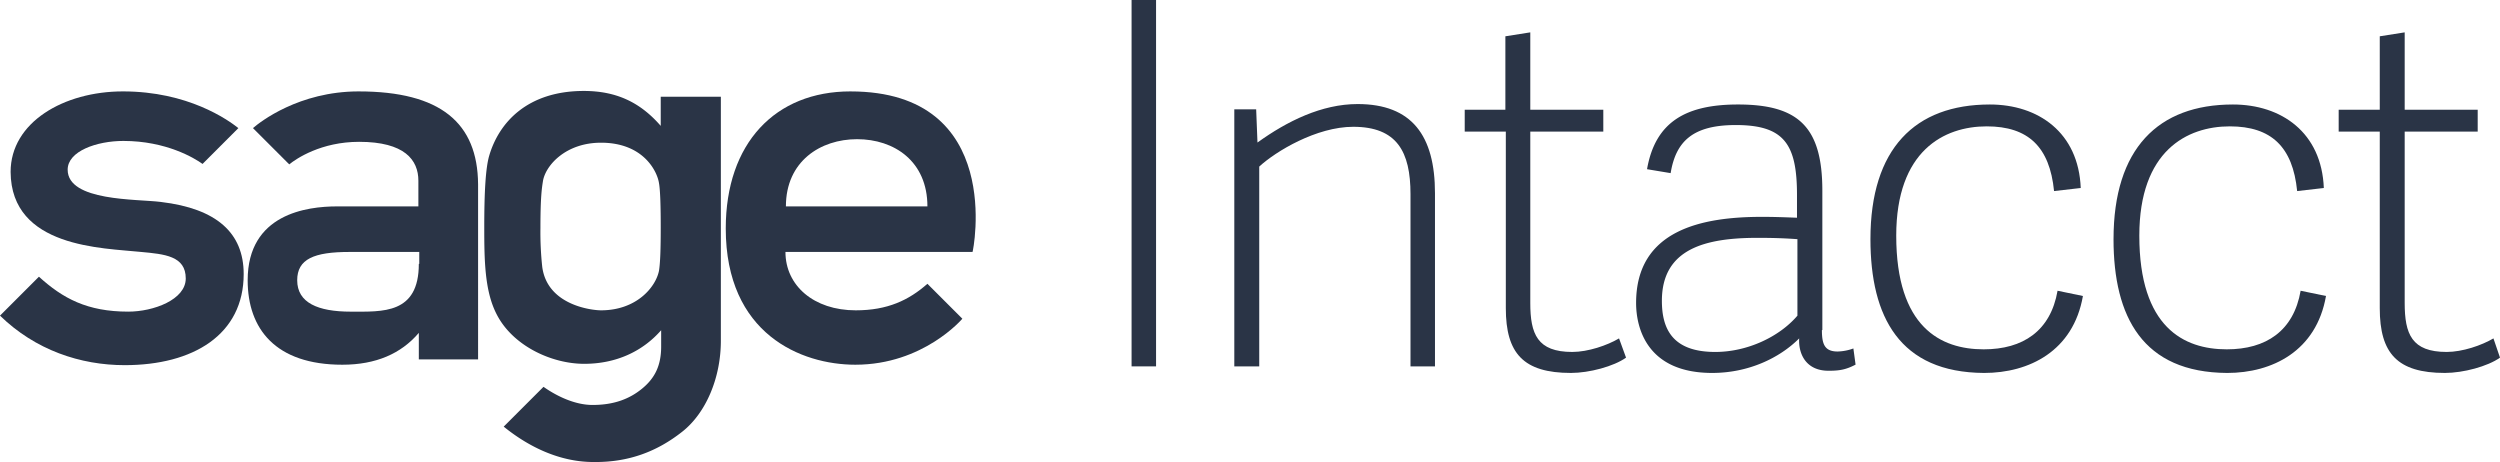<svg xmlns="http://www.w3.org/2000/svg" width="1488.665" height="275.123" viewBox="0 0 1488.665 275.123">
  <g id="Group_4" data-name="Group 4" transform="translate(-238 -615)">
    <g id="sage-intacct-logo" transform="translate(232.335 610.062)">
      <path id="Path_4" data-name="Path 4" d="M512.087,59.365c-44.77,0-74.262,30.813-74.262,81.638,0,62.938,45.031,81.114,77.158,81.114,40.556,0,63.731-27.389,63.731-27.389l-20.807-20.8c-11.06,9.741-23.7,15.8-42.663,15.8-25.015,0-41.87-14.748-41.87-34.761h111.4c.268,0,19.751-95.595-72.683-95.595m-38.45,68.471c0-26.863,20.542-40.027,42.4-40.027,22.12,0,41.869,13.164,41.869,40.027Z" fill="#2a3446"/>
      <path id="Path_5" data-name="Path 5" d="M101.523,125.2c-14.222-1.842-55.568-.261-55.568-19.223,0-11.063,17.383-17.116,33.185-17.116,25.545,0,42.4,10.27,47.141,13.693l21.328-21.336c-6.319-5-30.02-21.856-68.732-21.856-35.291,0-66.893,18.433-66.893,47.932.266,45.292,55.041,45.292,77.69,47.664,13.959,1.318,26.6,2.367,26.6,15.8,0,12.641-19.229,19.748-34.24,19.748-24.485,0-38.973-7.9-53.192-20.8L5.665,192.887c21.068,20.536,47.931,29.489,74.264,29.489,40.822,0,70.842-18.171,70.842-54.249,0-24.491-16.066-38.975-49.248-42.924" fill="#2a3446"/>
      <path id="Path_6" data-name="Path 6" d="M219.241,59.365c-35.553,0-58.725,18.171-62.942,21.859l21.6,21.591c4.215-3.423,18.96-13.425,41.611-13.425,27.125,0,35.289,10.795,35.289,23.172v15.277H206.336c-17.907,0-53.195,4.472-53.195,43.979,0,28.967,16.59,50.3,56.357,50.3,20.012,0,35.023-6.584,45.559-18.967v15.806h35.289V114.669c-.263-36.606-22.384-55.3-71.1-55.3m35.815,102.706c0,30.024-21.6,28.44-40.556,28.44-19.491,0-31.867-5.268-31.867-18.693,0-12.641,10.008-16.857,31.078-16.857h41.608v7.11Z" fill="#2a3446"/>
      <path id="Path_7" data-name="Path 7" d="M399.108,62.527V79.9c-12.115-13.955-26.334-20.8-45.82-20.8-33.448,0-50.564,18.694-56.36,38.71-2.107,7.375-2.9,21.6-2.9,42.4,0,19.752.261,37.658,7.112,51.351,9.481,19.227,32.916,30.02,52.4,30.02,18.963,0,34.762-7.373,45.822-20.011v9.741c0,11.589-3.953,18.961-11.322,25.018s-16.592,9.746-29.5,9.746c-11.588,0-22.914-6.317-29.233-10.8l-23.7,23.707c15.277,12.379,33.709,21.068,53.46,21.068,21.067.264,37.923-6.324,52.672-17.91,14.221-11.06,23.172-32.125,23.172-54.255V62.527H399.108m0,77.95c0,12.115-.261,21.068-1.055,25.808-2.105,10.008-13.693,23.443-34.494,23.443-5.269,0-32.133-2.9-35.029-26.076a191.139,191.139,0,0,1-1.055-22.914c0-18.171.793-23.7,1.583-28.44,1.841-9.215,13.694-22.385,34.5-22.385,25.279,0,33.443,17.122,34.494,23.969.794,4.21,1.055,14.483,1.055,26.6" fill="#2a3446"/>
      <rect id="Rectangle_1" data-name="Rectangle 1" width="14.58" height="218.164" transform="translate(679.478 4.938)" fill="#2a3446"/>
      <path id="Path_8" data-name="Path 8" d="M860.41,223.1H845.57V120.532c0-25.251-8.067-40.094-34.1-40.094-21.864,0-46.079,14.582-55.971,23.692V223.1H740.652V70.026h13.019l.779,19.783c17.7-12.755,38.27-22.908,59.621-22.908,32.279,0,46.076,18.746,46.076,53.111V223.1" fill="#2a3446"/>
      <path id="Path_9" data-name="Path 9" d="M973.918,217.9c-7.289,5.207-21.871,9.11-32.8,9.11-28.38,0-38.787-11.709-38.787-38.528V83.3H877.855V70.284h24.212V26.551L916.9,24.208V70.285h43.479V83.3H916.9V185.355c0,18.481,4.164,29.157,24.993,29.157,9.368,0,20.829-3.9,27.856-8.07l4.165,11.453" fill="#2a3446"/>
      <path id="Path_10" data-name="Path 10" d="M1090.55,201.492c0,8.332,1.563,12.758,9.372,12.758a29.207,29.207,0,0,0,9.368-1.82l1.307,9.633c-5.988,3.125-9.9,3.645-16.141,3.645-13.277,0-17.965-9.9-17.441-19.266-11.716,11.715-30.2,20.57-51.807,20.57-39.053,0-45.3-27.085-45.3-41.657,0-43.736,39.572-51.287,74.977-51.287,7.292,0,14.056.261,20.828.52V121.052c0-30.2-7.551-41.654-36.447-41.654-25.512,0-35.665,9.63-38.79,28.634l-14.056-2.34c4.945-28.376,23.424-38.532,54.146-38.532,35.928,0,50.242,13.281,50.242,51.287v83.046m-15.1-54.151c-7.031-.517-14.056-.777-23.431-.777-30.717,0-57.014,6.246-57.014,37.482,0,16.668,6.247,30.465,31.763,30.465,19.263,0,38.271-9.11,48.943-21.609V147.342Z" fill="#2a3446"/>
      <path id="Path_11" data-name="Path 11" d="M1119.45,147.342c0-53.889,26.556-80.183,71.069-80.183,28.9,0,52.853,16.664,54.154,49.725l-15.887,1.824c-2.6-26.294-15.359-38.529-40.088-38.529-25.514,0-53.893,14.579-53.893,65.084,0,54.664,26.556,67.687,52.074,67.687,23.422,0,39.827-10.938,43.992-34.887l15.1,3.124c-5.729,32.806-32.023,45.825-58.84,45.825-50.245-.266-67.685-33.326-67.685-79.67" fill="#2a3446"/>
      <path id="Path_12" data-name="Path 12" d="M1264.2,147.342c0-53.889,26.556-80.183,71.07-80.183,28.9,0,52.849,16.664,54.153,49.725l-15.883,1.824c-2.6-26.294-15.354-38.529-40.1-38.529-25.507,0-53.886,14.579-53.886,65.084,0,54.664,26.555,67.687,52.074,67.687,23.421,0,39.826-10.938,43.985-34.887l15.1,3.124c-5.724,32.806-32.018,45.825-58.832,45.825-50.247-.266-67.687-33.326-67.687-79.67" fill="#2a3446"/>
      <path id="Path_13" data-name="Path 13" d="M1494.33,217.9c-7.289,5.207-21.868,9.11-32.806,9.11-28.373,0-38.79-11.709-38.79-38.528V83.3h-24.467V70.284h24.467V26.551l14.84-2.343V70.285h43.475V83.3h-43.475V185.355c0,18.481,4.168,29.157,24.993,29.157,9.375,0,20.832-3.9,27.859-8.07l3.9,11.453" fill="#2a3446"/>
    </g>
  </g>
</svg>
